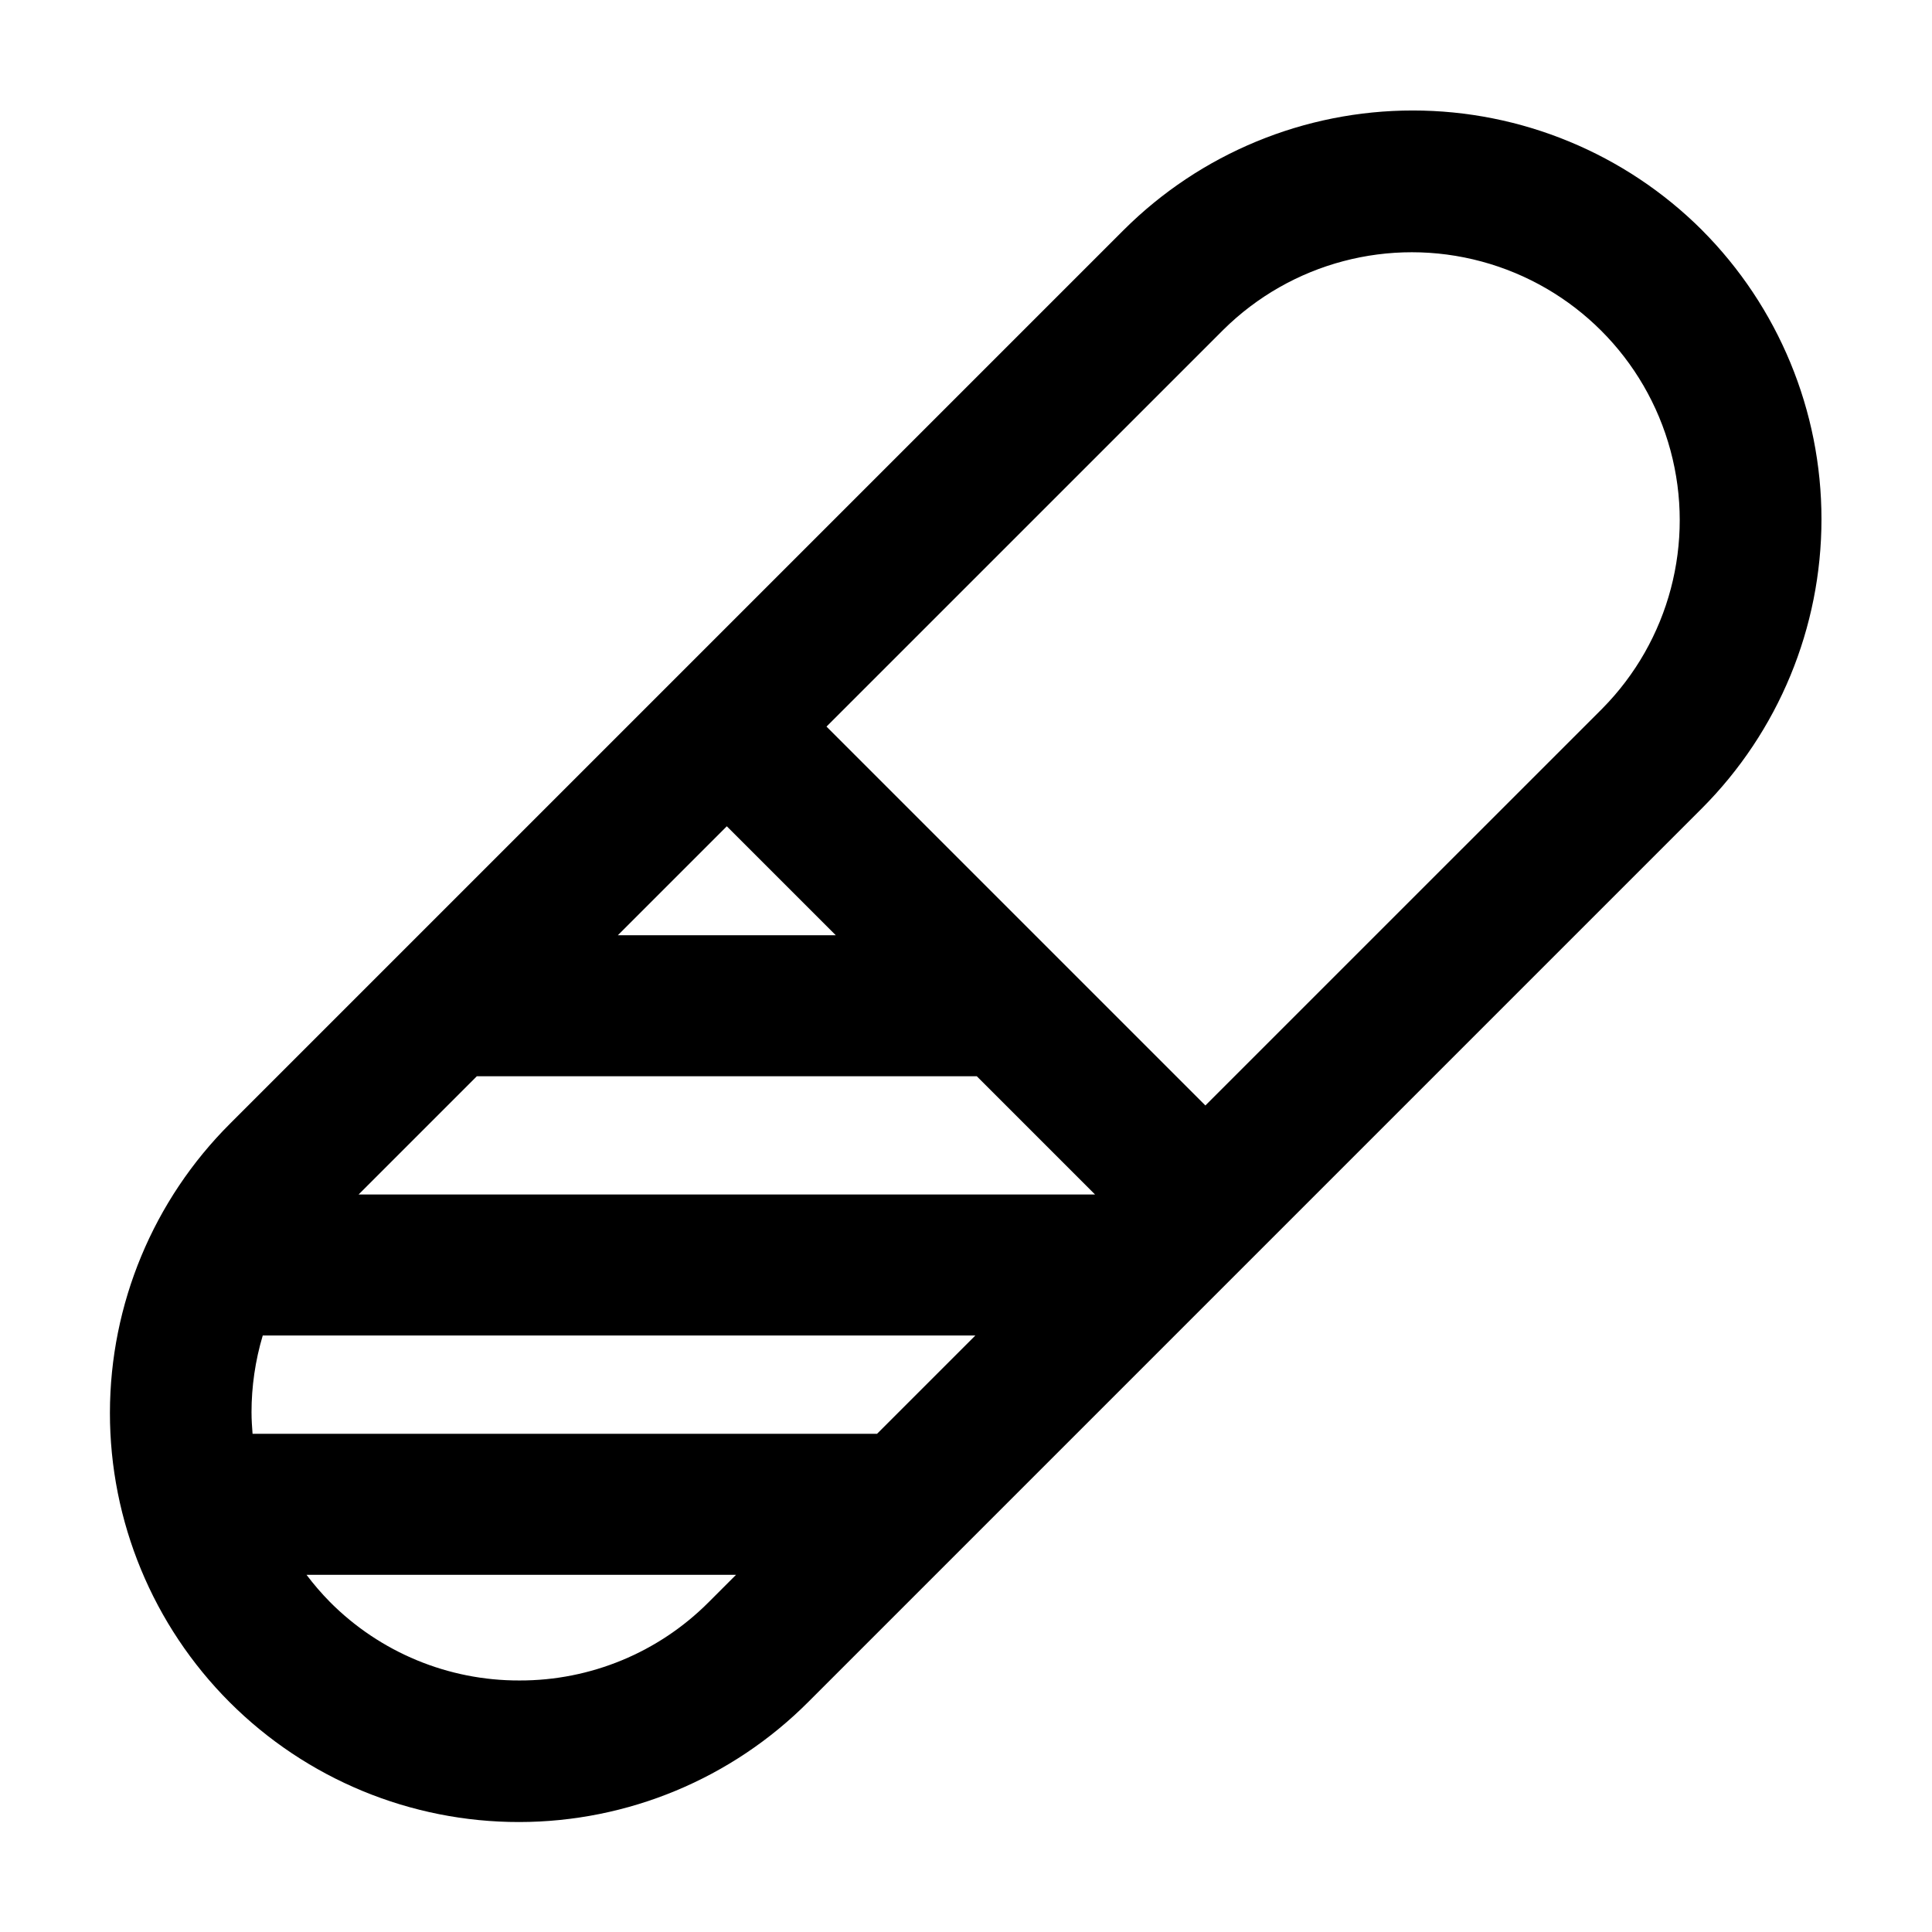 <?xml version="1.0" encoding="UTF-8"?>
<!-- Uploaded to: ICON Repo, www.svgrepo.com, Generator: ICON Repo Mixer Tools -->
<svg fill="#000000" width="800px" height="800px" version="1.1" viewBox="144 144 512 512" xmlns="http://www.w3.org/2000/svg">
 <path d="m595.03 204.96c-20.344-20.289-47.898-31.68-76.629-31.68-28.727 0-56.285 11.395-76.625 31.684l-236.75 236.75c-20.391 20.309-31.863 47.891-31.895 76.668-0.027 28.781 11.391 56.387 31.738 76.738 20.348 20.348 47.957 31.766 76.734 31.738 28.777-0.027 56.363-11.5 76.672-31.891l102.54-102.54 134.21-134.21c20.289-20.344 31.684-47.898 31.684-76.629s-11.398-56.289-31.688-76.629zm-218.6 319.01h-165.5c-0.145-1.863-0.273-3.734-0.273-5.629h-0.004c-0.004-6.914 1-13.793 2.977-20.418h188.85zm-137.4-63.418 31.332-31.332h132.5l31.332 31.332zm68.699-68.699 28.879-28.879 28.883 28.879zm-26.082 197.49c-18.84 0.055-36.918-7.434-50.203-20.793l-0.004-0.004h0.004c-2.231-2.262-4.305-4.668-6.215-7.207h113.83l-7.211 7.211c-13.281 13.359-31.359 20.848-50.199 20.793zm286.96-257.54-105.17 105.16-100.41-100.41 105.17-105.16c17.965-17.785 44.035-24.676 68.441-18.09 24.406 6.586 43.473 25.652 50.055 50.059 6.586 24.406-0.305 50.477-18.09 68.441z"/>
</svg>